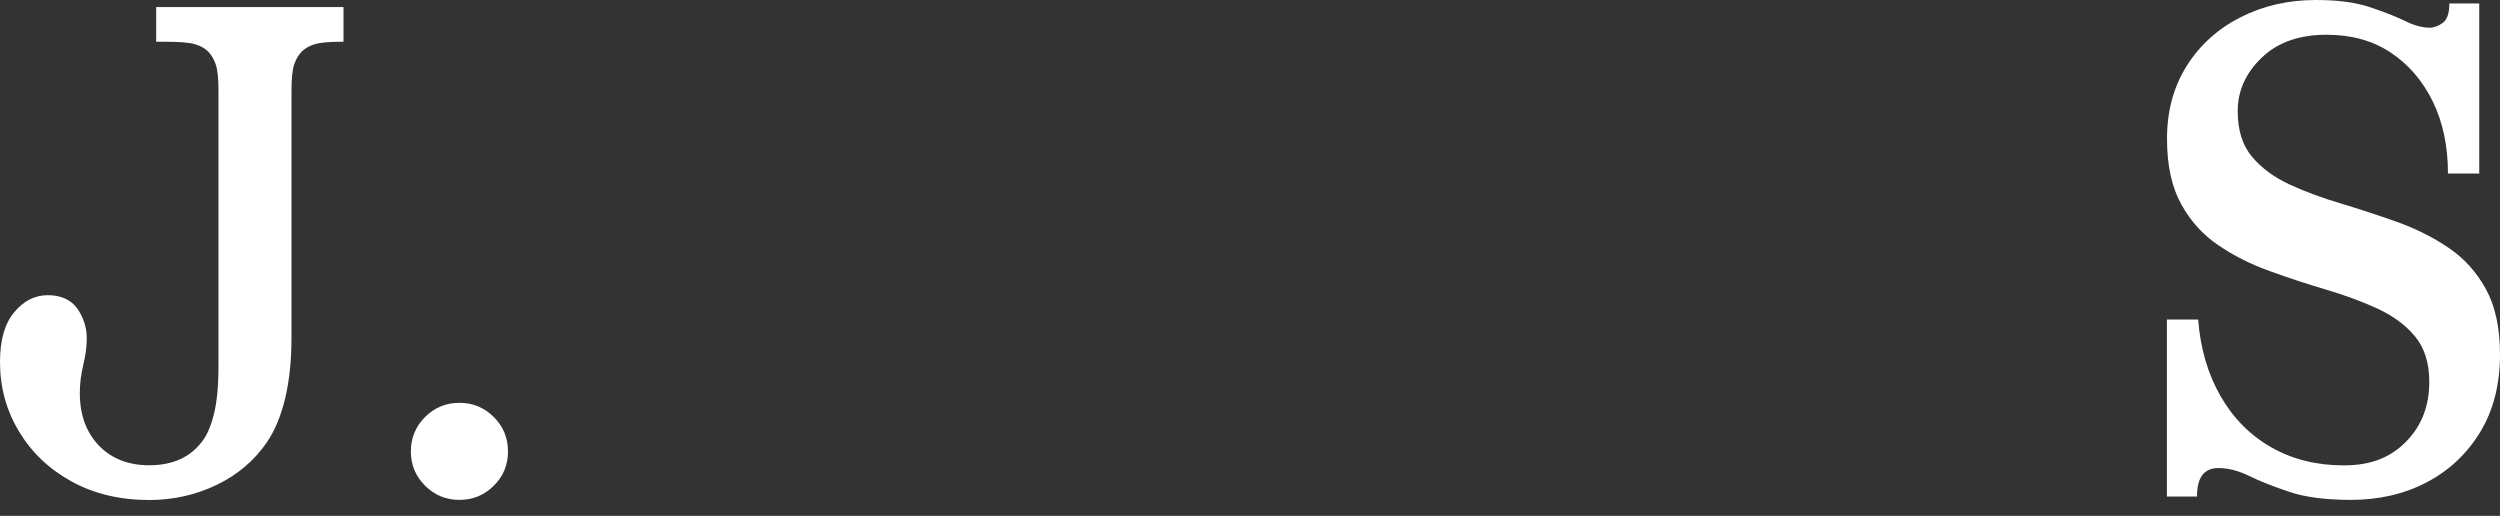 <?xml version="1.0" encoding="UTF-8"?> <svg xmlns="http://www.w3.org/2000/svg" width="126" height="26" viewBox="0 0 126 26" fill="none"><rect x="0" y="0" width="126" height="26" fill="#333333" stroke="none"/><path d="M7.871 2.105V0.355H17.312V2.105H17.138C16.557 2.105 16.132 2.146 15.865 2.227C15.597 2.309 15.377 2.431 15.214 2.594C15.051 2.757 14.923 2.972 14.83 3.239C14.737 3.507 14.691 3.949 14.691 4.554V17.011C14.691 18.151 14.586 19.169 14.377 20.059C14.167 20.943 13.859 21.681 13.47 22.263C12.842 23.194 11.993 23.915 10.935 24.432C9.871 24.944 8.738 25.2 7.523 25.2C6.052 25.2 4.755 24.892 3.622 24.275C2.488 23.653 1.605 22.816 0.965 21.757C0.32 20.693 0 19.524 0 18.238C0 17.139 0.238 16.308 0.715 15.738C1.192 15.162 1.761 14.877 2.413 14.877C3.064 14.877 3.581 15.104 3.901 15.557C4.215 16.017 4.372 16.511 4.372 17.046C4.372 17.465 4.314 17.913 4.197 18.39C4.081 18.866 4.023 19.338 4.023 19.809C4.023 20.908 4.343 21.786 4.982 22.455C5.622 23.118 6.47 23.449 7.517 23.449C8.709 23.449 9.604 23.042 10.208 22.222C10.441 21.92 10.633 21.466 10.784 20.861C10.935 20.251 11.011 19.448 11.011 18.448V4.554C11.011 3.949 10.964 3.507 10.871 3.239C10.778 2.972 10.65 2.757 10.487 2.594C10.325 2.431 10.104 2.309 9.825 2.227C9.546 2.146 9.069 2.105 8.389 2.105H7.866H7.871Z" fill="white"></path><path d="M20.708 22.752C20.708 22.071 20.946 21.495 21.423 21.018C21.9 20.542 22.475 20.303 23.155 20.303C23.836 20.303 24.411 20.542 24.888 21.018C25.365 21.495 25.603 22.071 25.603 22.752C25.603 23.432 25.365 24.008 24.888 24.479C24.411 24.956 23.83 25.194 23.155 25.194C22.481 25.194 21.9 24.956 21.423 24.479C20.946 24.002 20.708 23.426 20.708 22.752Z" fill="white"></path><path d="M109.211 25.026V16.104H110.786C110.903 17.576 111.28 18.861 111.92 19.972C112.559 21.082 113.414 21.943 114.478 22.548C115.542 23.153 116.757 23.455 118.129 23.455C119.501 23.455 120.483 23.054 121.262 22.263C122.047 21.466 122.436 20.466 122.436 19.25C122.436 18.291 122.192 17.529 121.721 16.959C121.245 16.383 120.611 15.918 119.832 15.557C119.047 15.197 118.187 14.877 117.239 14.598C116.297 14.319 115.35 14.01 114.408 13.667C113.46 13.33 112.6 12.899 111.821 12.37C111.036 11.847 110.408 11.155 109.932 10.288C109.455 9.427 109.217 8.328 109.217 6.996C109.217 5.595 109.548 4.374 110.211 3.321C110.873 2.268 111.775 1.454 112.92 0.872C114.059 0.291 115.332 0 116.728 0C117.803 0 118.693 0.116 119.408 0.349C120.117 0.587 120.71 0.814 121.192 1.047C121.669 1.285 122.093 1.396 122.465 1.396C122.675 1.396 122.89 1.314 123.117 1.152C123.337 0.989 123.448 0.663 123.448 0.174H124.954V8.747H123.378C123.378 7.375 123.122 6.159 122.611 5.112C122.093 4.059 121.384 3.239 120.477 2.64C119.57 2.041 118.495 1.751 117.257 1.751C115.885 1.751 114.792 2.134 113.989 2.908C113.187 3.676 112.78 4.577 112.78 5.601C112.78 6.56 113.019 7.322 113.495 7.892C113.972 8.462 114.6 8.927 115.385 9.294C116.164 9.654 117.024 9.974 117.972 10.253C118.919 10.538 119.861 10.847 120.809 11.184C121.75 11.521 122.617 11.952 123.396 12.481C124.175 13.004 124.808 13.696 125.285 14.563C125.762 15.429 126 16.523 126 17.855C126 19.373 125.669 20.675 125.006 21.769C124.337 22.868 123.442 23.711 122.314 24.304C121.186 24.898 119.902 25.194 118.483 25.194C117.228 25.194 116.193 25.061 115.39 24.793C114.588 24.525 113.908 24.258 113.362 23.99C112.815 23.723 112.298 23.589 111.809 23.589C111.083 23.589 110.728 24.066 110.728 25.026H109.222H109.211Z" fill="white"></path></svg> 
